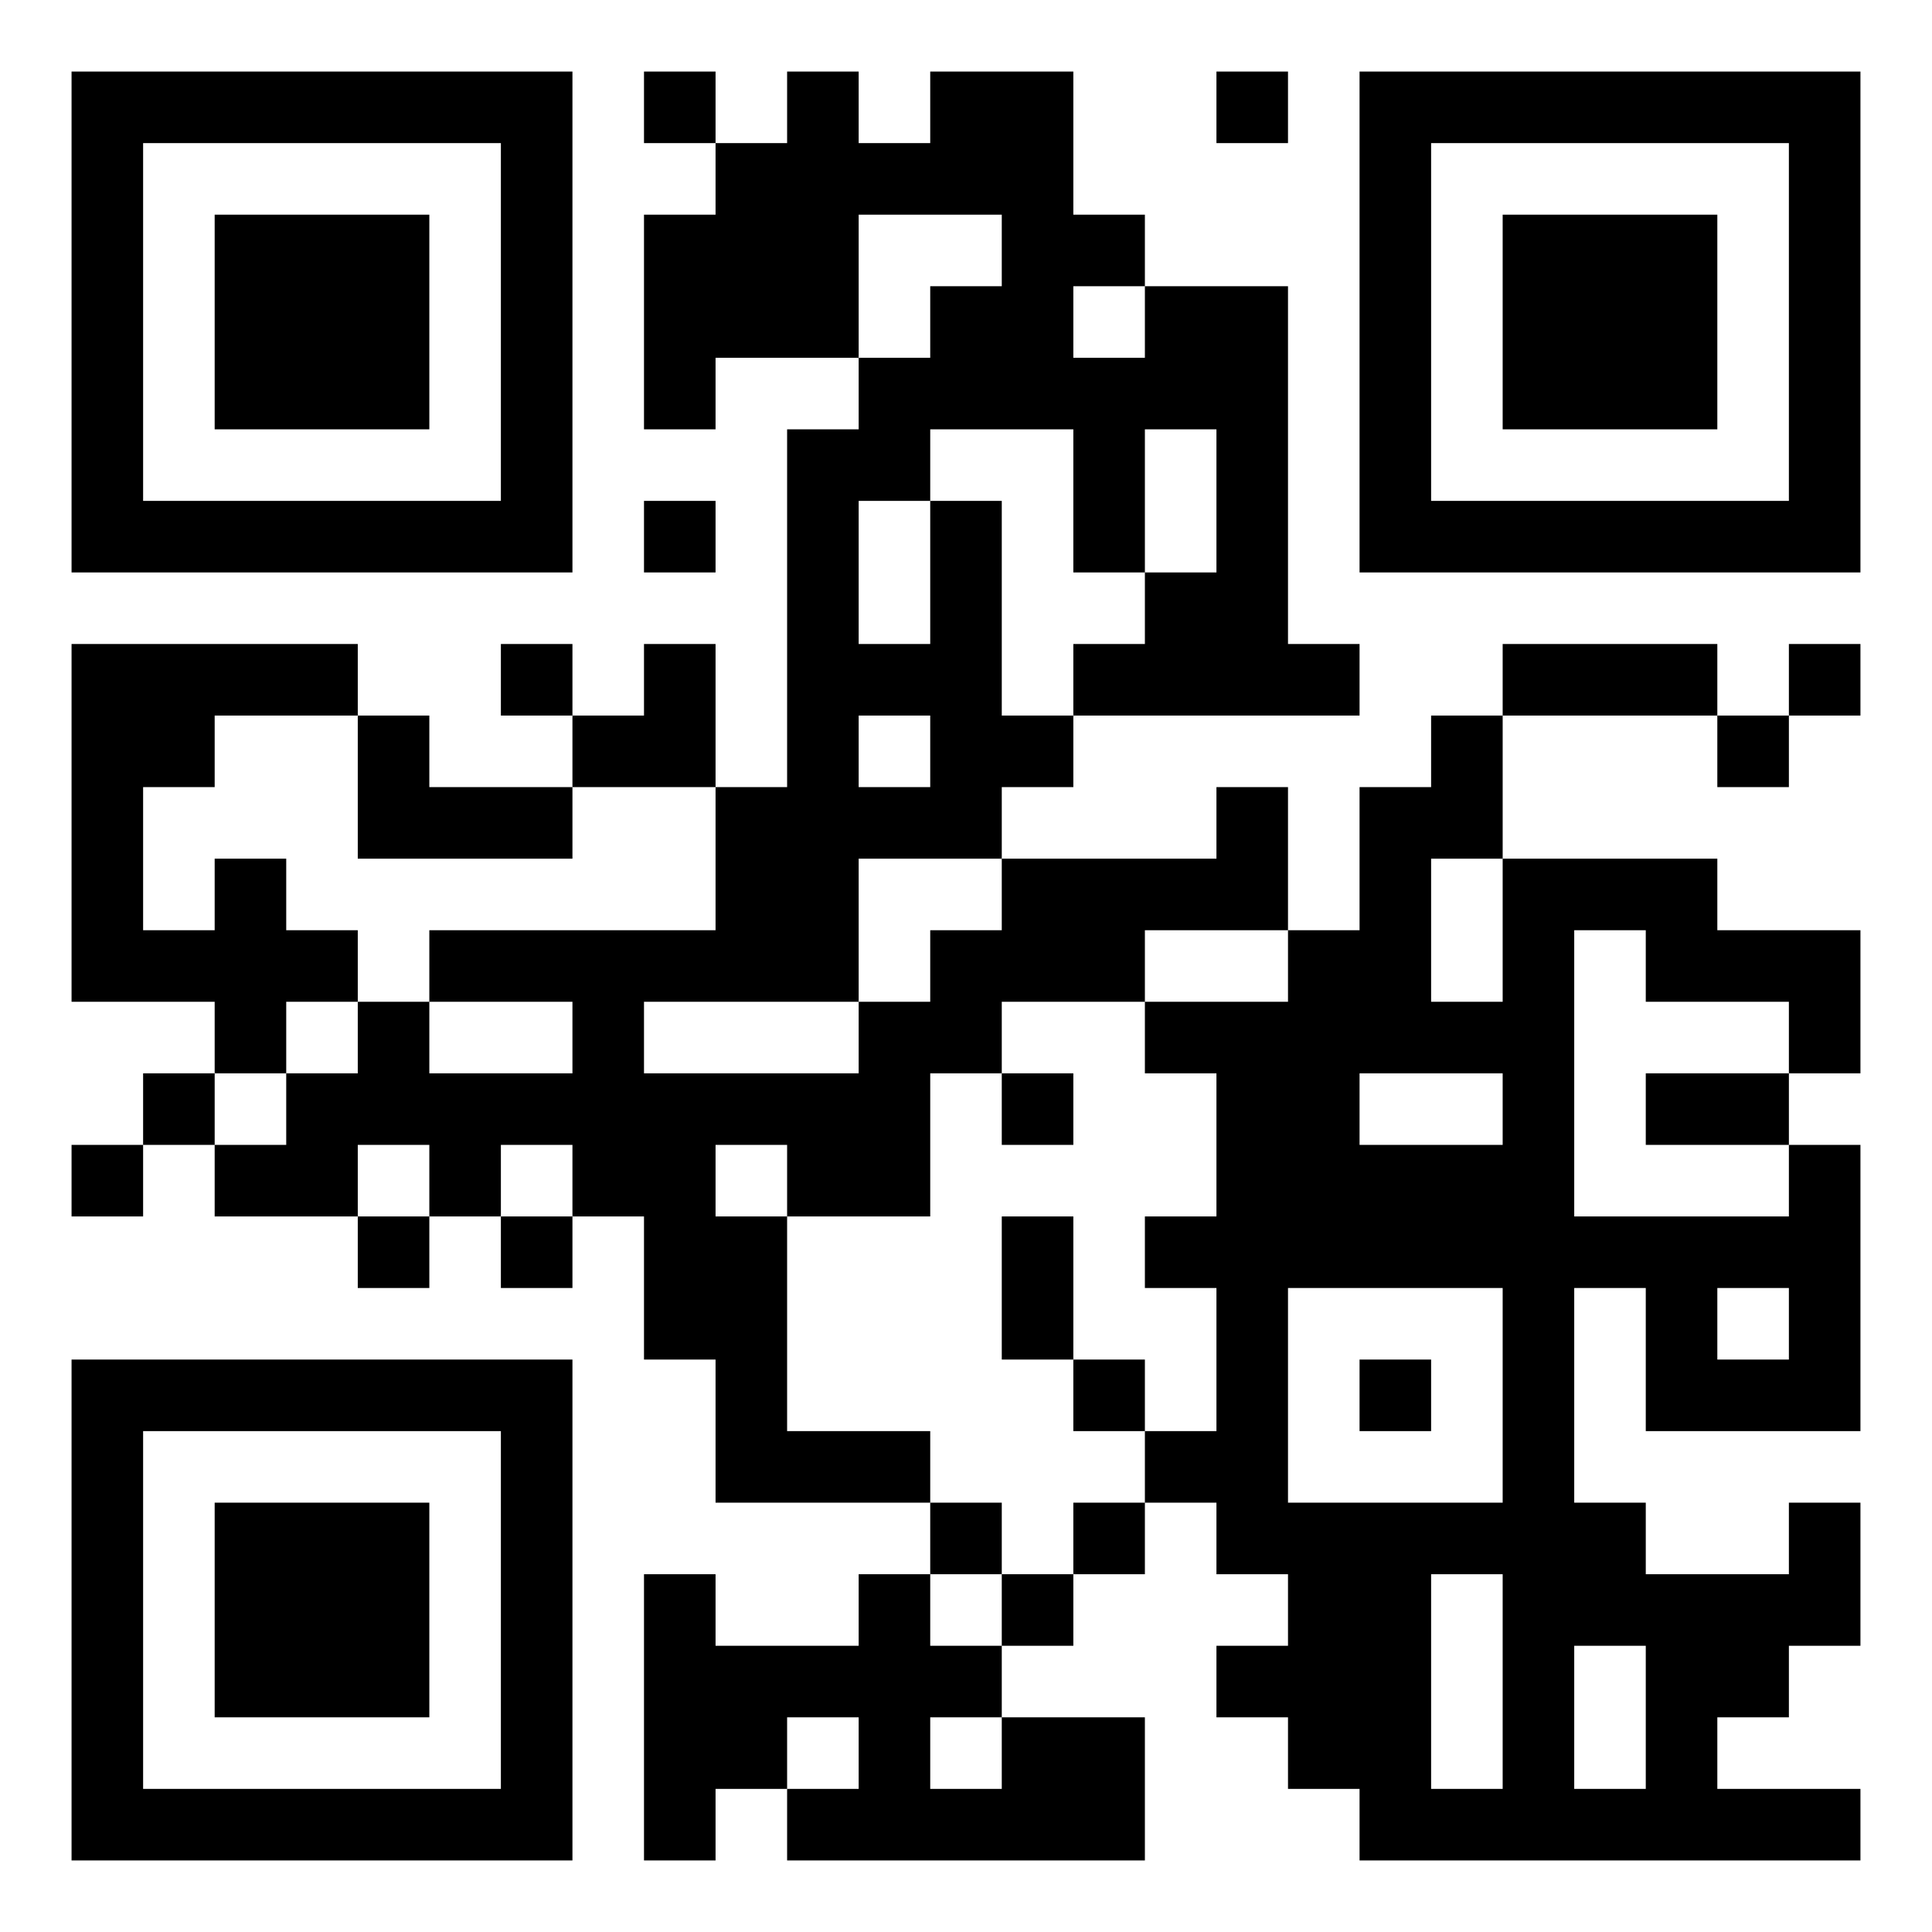<svg xmlns="http://www.w3.org/2000/svg" width="240" height="240" viewBox="0 0 240 240" fill="none"><path d="M240 0H0V240H240V0Z" fill="white"></path><path d="M8.889 8.889H17.778V17.778H8.889V8.889ZM17.778 8.889H26.667V17.778H17.778V8.889ZM26.667 8.889H35.556V17.778H26.667V8.889ZM35.556 8.889H44.444V17.778H35.556V8.889ZM44.444 8.889H53.333V17.778H44.444V8.889ZM53.333 8.889H62.222V17.778H53.333V8.889ZM62.222 8.889H71.111V17.778H62.222V8.889ZM80 8.889H88.889V17.778H80V8.889ZM97.778 8.889H106.667V17.778H97.778V8.889ZM115.556 8.889H124.444V17.778H115.556V8.889ZM124.444 8.889H133.333V17.778H124.444V8.889ZM151.111 8.889H160V17.778H151.111V8.889ZM168.889 8.889H177.778V17.778H168.889V8.889ZM177.778 8.889H186.667V17.778H177.778V8.889ZM186.667 8.889H195.556V17.778H186.667V8.889ZM195.556 8.889H204.444V17.778H195.556V8.889ZM204.444 8.889H213.333V17.778H204.444V8.889ZM213.333 8.889H222.222V17.778H213.333V8.889ZM222.222 8.889H231.111V17.778H222.222V8.889ZM8.889 17.778H17.778V26.667H8.889V17.778ZM62.222 17.778H71.111V26.667H62.222V17.778ZM88.889 17.778H97.778V26.667H88.889V17.778ZM97.778 17.778H106.667V26.667H97.778V17.778ZM106.667 17.778H115.556V26.667H106.667V17.778ZM115.556 17.778H124.444V26.667H115.556V17.778ZM124.444 17.778H133.333V26.667H124.444V17.778ZM168.889 17.778H177.778V26.667H168.889V17.778ZM222.222 17.778H231.111V26.667H222.222V17.778ZM8.889 26.667H17.778V35.556H8.889V26.667ZM26.667 26.667H35.556V35.556H26.667V26.667ZM35.556 26.667H44.444V35.556H35.556V26.667ZM44.444 26.667H53.333V35.556H44.444V26.667ZM62.222 26.667H71.111V35.556H62.222V26.667ZM80 26.667H88.889V35.556H80V26.667ZM88.889 26.667H97.778V35.556H88.889V26.667ZM97.778 26.667H106.667V35.556H97.778V26.667ZM124.444 26.667H133.333V35.556H124.444V26.667ZM133.333 26.667H142.222V35.556H133.333V26.667ZM168.889 26.667H177.778V35.556H168.889V26.667ZM186.667 26.667H195.556V35.556H186.667V26.667ZM195.556 26.667H204.444V35.556H195.556V26.667ZM204.444 26.667H213.333V35.556H204.444V26.667ZM222.222 26.667H231.111V35.556H222.222V26.667ZM8.889 35.556H17.778V44.444H8.889V35.556ZM26.667 35.556H35.556V44.444H26.667V35.556ZM35.556 35.556H44.444V44.444H35.556V35.556ZM44.444 35.556H53.333V44.444H44.444V35.556ZM62.222 35.556H71.111V44.444H62.222V35.556ZM80 35.556H88.889V44.444H80V35.556ZM88.889 35.556H97.778V44.444H88.889V35.556ZM97.778 35.556H106.667V44.444H97.778V35.556ZM115.556 35.556H124.444V44.444H115.556V35.556ZM124.444 35.556H133.333V44.444H124.444V35.556ZM142.222 35.556H151.111V44.444H142.222V35.556ZM151.111 35.556H160V44.444H151.111V35.556ZM168.889 35.556H177.778V44.444H168.889V35.556ZM186.667 35.556H195.556V44.444H186.667V35.556ZM195.556 35.556H204.444V44.444H195.556V35.556ZM204.444 35.556H213.333V44.444H204.444V35.556ZM222.222 35.556H231.111V44.444H222.222V35.556ZM8.889 44.444H17.778V53.333H8.889V44.444ZM26.667 44.444H35.556V53.333H26.667V44.444ZM35.556 44.444H44.444V53.333H35.556V44.444ZM44.444 44.444H53.333V53.333H44.444V44.444ZM62.222 44.444H71.111V53.333H62.222V44.444ZM80 44.444H88.889V53.333H80V44.444ZM106.667 44.444H115.556V53.333H106.667V44.444ZM115.556 44.444H124.444V53.333H115.556V44.444ZM124.444 44.444H133.333V53.333H124.444V44.444ZM133.333 44.444H142.222V53.333H133.333V44.444ZM142.222 44.444H151.111V53.333H142.222V44.444ZM151.111 44.444H160V53.333H151.111V44.444ZM168.889 44.444H177.778V53.333H168.889V44.444ZM186.667 44.444H195.556V53.333H186.667V44.444ZM195.556 44.444H204.444V53.333H195.556V44.444ZM204.444 44.444H213.333V53.333H204.444V44.444ZM222.222 44.444H231.111V53.333H222.222V44.444ZM8.889 53.333H17.778V62.222H8.889V53.333ZM62.222 53.333H71.111V62.222H62.222V53.333ZM97.778 53.333H106.667V62.222H97.778V53.333ZM106.667 53.333H115.556V62.222H106.667V53.333ZM133.333 53.333H142.222V62.222H133.333V53.333ZM151.111 53.333H160V62.222H151.111V53.333ZM168.889 53.333H177.778V62.222H168.889V53.333ZM222.222 53.333H231.111V62.222H222.222V53.333ZM8.889 62.222H17.778V71.111H8.889V62.222ZM17.778 62.222H26.667V71.111H17.778V62.222ZM26.667 62.222H35.556V71.111H26.667V62.222ZM35.556 62.222H44.444V71.111H35.556V62.222ZM44.444 62.222H53.333V71.111H44.444V62.222ZM53.333 62.222H62.222V71.111H53.333V62.222ZM62.222 62.222H71.111V71.111H62.222V62.222ZM80 62.222H88.889V71.111H80V62.222ZM97.778 62.222H106.667V71.111H97.778V62.222ZM115.556 62.222H124.444V71.111H115.556V62.222ZM133.333 62.222H142.222V71.111H133.333V62.222ZM151.111 62.222H160V71.111H151.111V62.222ZM168.889 62.222H177.778V71.111H168.889V62.222ZM177.778 62.222H186.667V71.111H177.778V62.222ZM186.667 62.222H195.556V71.111H186.667V62.222ZM195.556 62.222H204.444V71.111H195.556V62.222ZM204.444 62.222H213.333V71.111H204.444V62.222ZM213.333 62.222H222.222V71.111H213.333V62.222ZM222.222 62.222H231.111V71.111H222.222V62.222ZM97.778 71.111H106.667V80H97.778V71.111ZM115.556 71.111H124.444V80H115.556V71.111ZM142.222 71.111H151.111V80H142.222V71.111ZM151.111 71.111H160V80H151.111V71.111ZM8.889 80H17.778V88.889H8.889V80ZM17.778 80H26.667V88.889H17.778V80ZM26.667 80H35.556V88.889H26.667V80ZM35.556 80H44.444V88.889H35.556V80ZM62.222 80H71.111V88.889H62.222V80ZM80 80H88.889V88.889H80V80ZM97.778 80H106.667V88.889H97.778V80ZM106.667 80H115.556V88.889H106.667V80ZM115.556 80H124.444V88.889H115.556V80ZM133.333 80H142.222V88.889H133.333V80ZM142.222 80H151.111V88.889H142.222V80ZM151.111 80H160V88.889H151.111V80ZM160 80H168.889V88.889H160V80ZM186.667 80H195.556V88.889H186.667V80ZM195.556 80H204.444V88.889H195.556V80ZM204.444 80H213.333V88.889H204.444V80ZM222.222 80H231.111V88.889H222.222V80ZM8.889 88.889H17.778V97.778H8.889V88.889ZM17.778 88.889H26.667V97.778H17.778V88.889ZM44.444 88.889H53.333V97.778H44.444V88.889ZM71.111 88.889H80V97.778H71.111V88.889ZM80 88.889H88.889V97.778H80V88.889ZM97.778 88.889H106.667V97.778H97.778V88.889ZM115.556 88.889H124.444V97.778H115.556V88.889ZM124.444 88.889H133.333V97.778H124.444V88.889ZM177.778 88.889H186.667V97.778H177.778V88.889ZM213.333 88.889H222.222V97.778H213.333V88.889ZM8.889 97.778H17.778V106.667H8.889V97.778ZM44.444 97.778H53.333V106.667H44.444V97.778ZM53.333 97.778H62.222V106.667H53.333V97.778ZM62.222 97.778H71.111V106.667H62.222V97.778ZM88.889 97.778H97.778V106.667H88.889V97.778ZM97.778 97.778H106.667V106.667H97.778V97.778ZM106.667 97.778H115.556V106.667H106.667V97.778ZM115.556 97.778H124.444V106.667H115.556V97.778ZM151.111 97.778H160V106.667H151.111V97.778ZM168.889 97.778H177.778V106.667H168.889V97.778ZM177.778 97.778H186.667V106.667H177.778V97.778ZM8.889 106.667H17.778V115.556H8.889V106.667ZM26.667 106.667H35.556V115.556H26.667V106.667ZM88.889 106.667H97.778V115.556H88.889V106.667ZM97.778 106.667H106.667V115.556H97.778V106.667ZM124.444 106.667H133.333V115.556H124.444V106.667ZM133.333 106.667H142.222V115.556H133.333V106.667ZM142.222 106.667H151.111V115.556H142.222V106.667ZM151.111 106.667H160V115.556H151.111V106.667ZM168.889 106.667H177.778V115.556H168.889V106.667ZM186.667 106.667H195.556V115.556H186.667V106.667ZM195.556 106.667H204.444V115.556H195.556V106.667ZM204.444 106.667H213.333V115.556H204.444V106.667ZM8.889 115.556H17.778V124.444H8.889V115.556ZM17.778 115.556H26.667V124.444H17.778V115.556ZM26.667 115.556H35.556V124.444H26.667V115.556ZM35.556 115.556H44.444V124.444H35.556V115.556ZM53.333 115.556H62.222V124.444H53.333V115.556ZM62.222 115.556H71.111V124.444H62.222V115.556ZM71.111 115.556H80V124.444H71.111V115.556ZM80 115.556H88.889V124.444H80V115.556ZM88.889 115.556H97.778V124.444H88.889V115.556ZM97.778 115.556H106.667V124.444H97.778V115.556ZM115.556 115.556H124.444V124.444H115.556V115.556ZM124.444 115.556H133.333V124.444H124.444V115.556ZM133.333 115.556H142.222V124.444H133.333V115.556ZM160 115.556H168.889V124.444H160V115.556ZM168.889 115.556H177.778V124.444H168.889V115.556ZM186.667 115.556H195.556V124.444H186.667V115.556ZM204.444 115.556H213.333V124.444H204.444V115.556ZM213.333 115.556H222.222V124.444H213.333V115.556ZM222.222 115.556H231.111V124.444H222.222V115.556ZM26.667 124.444H35.556V133.333H26.667V124.444ZM44.444 124.444H53.333V133.333H44.444V124.444ZM71.111 124.444H80V133.333H71.111V124.444ZM106.667 124.444H115.556V133.333H106.667V124.444ZM115.556 124.444H124.444V133.333H115.556V124.444ZM142.222 124.444H151.111V133.333H142.222V124.444ZM151.111 124.444H160V133.333H151.111V124.444ZM160 124.444H168.889V133.333H160V124.444ZM168.889 124.444H177.778V133.333H168.889V124.444ZM177.778 124.444H186.667V133.333H177.778V124.444ZM186.667 124.444H195.556V133.333H186.667V124.444ZM222.222 124.444H231.111V133.333H222.222V124.444ZM17.778 133.333H26.667V142.222H17.778V133.333ZM35.556 133.333H44.444V142.222H35.556V133.333ZM44.444 133.333H53.333V142.222H44.444V133.333ZM53.333 133.333H62.222V142.222H53.333V133.333ZM62.222 133.333H71.111V142.222H62.222V133.333ZM71.111 133.333H80V142.222H71.111V133.333ZM80 133.333H88.889V142.222H80V133.333ZM88.889 133.333H97.778V142.222H88.889V133.333ZM97.778 133.333H106.667V142.222H97.778V133.333ZM106.667 133.333H115.556V142.222H106.667V133.333ZM124.444 133.333H133.333V142.222H124.444V133.333ZM151.111 133.333H160V142.222H151.111V133.333ZM160 133.333H168.889V142.222H160V133.333ZM186.667 133.333H195.556V142.222H186.667V133.333ZM204.444 133.333H213.333V142.222H204.444V133.333ZM213.333 133.333H222.222V142.222H213.333V133.333ZM8.889 142.222H17.778V151.111H8.889V142.222ZM26.667 142.222H35.556V151.111H26.667V142.222ZM35.556 142.222H44.444V151.111H35.556V142.222ZM53.333 142.222H62.222V151.111H53.333V142.222ZM71.111 142.222H80V151.111H71.111V142.222ZM80 142.222H88.889V151.111H80V142.222ZM97.778 142.222H106.667V151.111H97.778V142.222ZM106.667 142.222H115.556V151.111H106.667V142.222ZM151.111 142.222H160V151.111H151.111V142.222ZM160 142.222H168.889V151.111H160V142.222ZM168.889 142.222H177.778V151.111H168.889V142.222ZM177.778 142.222H186.667V151.111H177.778V142.222ZM186.667 142.222H195.556V151.111H186.667V142.222ZM222.222 142.222H231.111V151.111H222.222V142.222ZM44.444 151.111H53.333V160H44.444V151.111ZM62.222 151.111H71.111V160H62.222V151.111ZM80 151.111H88.889V160H80V151.111ZM88.889 151.111H97.778V160H88.889V151.111ZM124.444 151.111H133.333V160H124.444V151.111ZM142.222 151.111H151.111V160H142.222V151.111ZM151.111 151.111H160V160H151.111V151.111ZM160 151.111H168.889V160H160V151.111ZM168.889 151.111H177.778V160H168.889V151.111ZM177.778 151.111H186.667V160H177.778V151.111ZM186.667 151.111H195.556V160H186.667V151.111ZM195.556 151.111H204.444V160H195.556V151.111ZM204.444 151.111H213.333V160H204.444V151.111ZM213.333 151.111H222.222V160H213.333V151.111ZM222.222 151.111H231.111V160H222.222V151.111ZM80 160H88.889V168.889H80V160ZM88.889 160H97.778V168.889H88.889V160ZM124.444 160H133.333V168.889H124.444V160ZM151.111 160H160V168.889H151.111V160ZM186.667 160H195.556V168.889H186.667V160ZM204.444 160H213.333V168.889H204.444V160ZM222.222 160H231.111V168.889H222.222V160ZM8.889 168.889H17.778V177.778H8.889V168.889ZM17.778 168.889H26.667V177.778H17.778V168.889ZM26.667 168.889H35.556V177.778H26.667V168.889ZM35.556 168.889H44.444V177.778H35.556V168.889ZM44.444 168.889H53.333V177.778H44.444V168.889ZM53.333 168.889H62.222V177.778H53.333V168.889ZM62.222 168.889H71.111V177.778H62.222V168.889ZM88.889 168.889H97.778V177.778H88.889V168.889ZM133.333 168.889H142.222V177.778H133.333V168.889ZM151.111 168.889H160V177.778H151.111V168.889ZM168.889 168.889H177.778V177.778H168.889V168.889ZM186.667 168.889H195.556V177.778H186.667V168.889ZM204.444 168.889H213.333V177.778H204.444V168.889ZM213.333 168.889H222.222V177.778H213.333V168.889ZM222.222 168.889H231.111V177.778H222.222V168.889ZM8.889 177.778H17.778V186.667H8.889V177.778ZM62.222 177.778H71.111V186.667H62.222V177.778ZM88.889 177.778H97.778V186.667H88.889V177.778ZM97.778 177.778H106.667V186.667H97.778V177.778ZM106.667 177.778H115.556V186.667H106.667V177.778ZM142.222 177.778H151.111V186.667H142.222V177.778ZM151.111 177.778H160V186.667H151.111V177.778ZM186.667 177.778H195.556V186.667H186.667V177.778ZM8.889 186.667H17.778V195.556H8.889V186.667ZM26.667 186.667H35.556V195.556H26.667V186.667ZM35.556 186.667H44.444V195.556H35.556V186.667ZM44.444 186.667H53.333V195.556H44.444V186.667ZM62.222 186.667H71.111V195.556H62.222V186.667ZM115.556 186.667H124.444V195.556H115.556V186.667ZM133.333 186.667H142.222V195.556H133.333V186.667ZM151.111 186.667H160V195.556H151.111V186.667ZM160 186.667H168.889V195.556H160V186.667ZM168.889 186.667H177.778V195.556H168.889V186.667ZM177.778 186.667H186.667V195.556H177.778V186.667ZM186.667 186.667H195.556V195.556H186.667V186.667ZM195.556 186.667H204.444V195.556H195.556V186.667ZM222.222 186.667H231.111V195.556H222.222V186.667ZM8.889 195.556H17.778V204.444H8.889V195.556ZM26.667 195.556H35.556V204.444H26.667V195.556ZM35.556 195.556H44.444V204.444H35.556V195.556ZM44.444 195.556H53.333V204.444H44.444V195.556ZM62.222 195.556H71.111V204.444H62.222V195.556ZM80 195.556H88.889V204.444H80V195.556ZM106.667 195.556H115.556V204.444H106.667V195.556ZM124.444 195.556H133.333V204.444H124.444V195.556ZM160 195.556H168.889V204.444H160V195.556ZM168.889 195.556H177.778V204.444H168.889V195.556ZM186.667 195.556H195.556V204.444H186.667V195.556ZM195.556 195.556H204.444V204.444H195.556V195.556ZM204.444 195.556H213.333V204.444H204.444V195.556ZM213.333 195.556H222.222V204.444H213.333V195.556ZM222.222 195.556H231.111V204.444H222.222V195.556ZM8.889 204.444H17.778V213.333H8.889V204.444ZM26.667 204.444H35.556V213.333H26.667V204.444ZM35.556 204.444H44.444V213.333H35.556V204.444ZM44.444 204.444H53.333V213.333H44.444V204.444ZM62.222 204.444H71.111V213.333H62.222V204.444ZM80 204.444H88.889V213.333H80V204.444ZM88.889 204.444H97.778V213.333H88.889V204.444ZM97.778 204.444H106.667V213.333H97.778V204.444ZM106.667 204.444H115.556V213.333H106.667V204.444ZM115.556 204.444H124.444V213.333H115.556V204.444ZM151.111 204.444H160V213.333H151.111V204.444ZM160 204.444H168.889V213.333H160V204.444ZM168.889 204.444H177.778V213.333H168.889V204.444ZM186.667 204.444H195.556V213.333H186.667V204.444ZM204.444 204.444H213.333V213.333H204.444V204.444ZM213.333 204.444H222.222V213.333H213.333V204.444ZM8.889 213.333H17.778V222.222H8.889V213.333ZM62.222 213.333H71.111V222.222H62.222V213.333ZM80 213.333H88.889V222.222H80V213.333ZM88.889 213.333H97.778V222.222H88.889V213.333ZM106.667 213.333H115.556V222.222H106.667V213.333ZM124.444 213.333H133.333V222.222H124.444V213.333ZM133.333 213.333H142.222V222.222H133.333V213.333ZM160 213.333H168.889V222.222H160V213.333ZM168.889 213.333H177.778V222.222H168.889V213.333ZM186.667 213.333H195.556V222.222H186.667V213.333ZM204.444 213.333H213.333V222.222H204.444V213.333ZM8.889 222.222H17.778V231.111H8.889V222.222ZM17.778 222.222H26.667V231.111H17.778V222.222ZM26.667 222.222H35.556V231.111H26.667V222.222ZM35.556 222.222H44.444V231.111H35.556V222.222ZM44.444 222.222H53.333V231.111H44.444V222.222ZM53.333 222.222H62.222V231.111H53.333V222.222ZM62.222 222.222H71.111V231.111H62.222V222.222ZM80 222.222H88.889V231.111H80V222.222ZM97.778 222.222H106.667V231.111H97.778V222.222ZM106.667 222.222H115.556V231.111H106.667V222.222ZM115.556 222.222H124.444V231.111H115.556V222.222ZM124.444 222.222H133.333V231.111H124.444V222.222ZM133.333 222.222H142.222V231.111H133.333V222.222ZM168.889 222.222H177.778V231.111H168.889V222.222ZM177.778 222.222H186.667V231.111H177.778V222.222ZM186.667 222.222H195.556V231.111H186.667V222.222ZM195.556 222.222H204.444V231.111H195.556V222.222ZM204.444 222.222H213.333V231.111H204.444V222.222ZM213.333 222.222H222.222V231.111H213.333V222.222ZM222.222 222.222H231.111V231.111H222.222V222.222Z" fill="black"></path></svg>